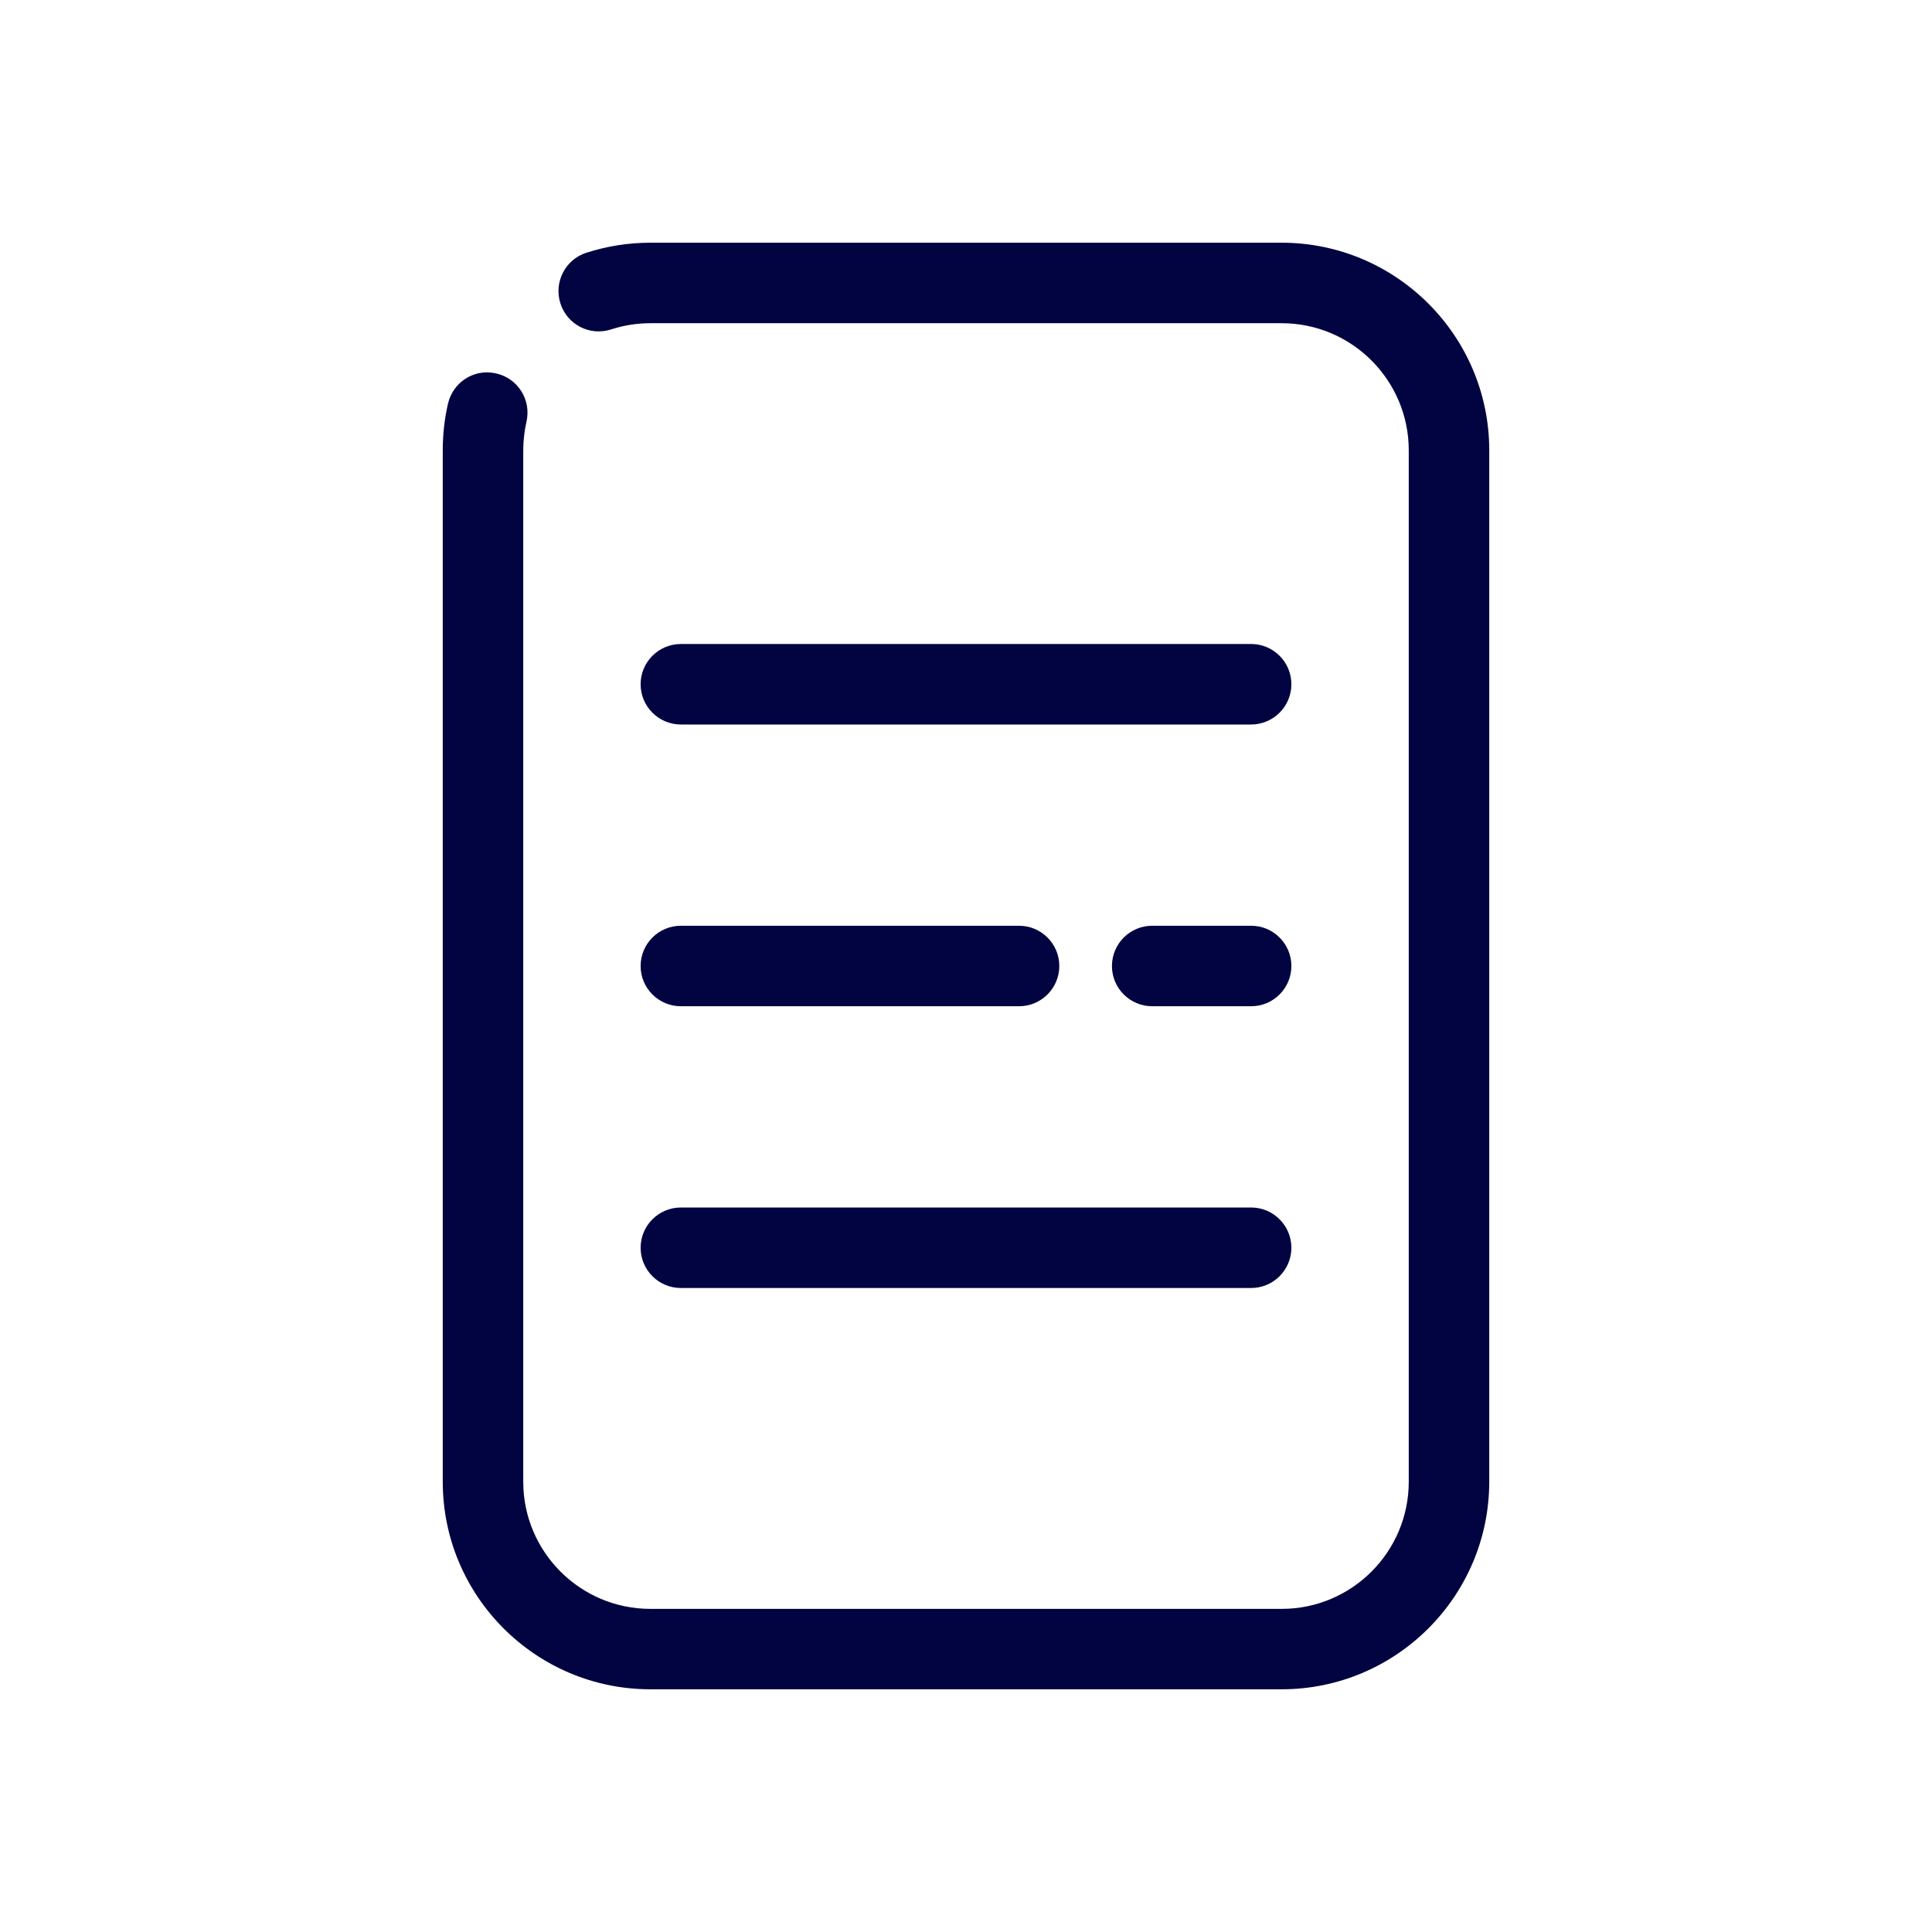 <?xml version="1.0" ?><!-- Uploaded to: SVG Repo, www.svgrepo.com, Generator: SVG Repo Mixer Tools -->
<svg width="800px" height="800px" viewBox="0 0 24 24" id="Layer_4" version="1.1" xml:space="preserve" xmlns="http://www.w3.org/2000/svg" xmlns:xlink="http://www.w3.org/1999/xlink"><style type="text/css">
	.st0{fill:#020441;}
</style><path class="st0" d="M8.079,20.985h7.842c1.422,0,2.579-1.157,2.579-2.579V5.594c0-1.422-1.157-2.579-2.579-2.579H8.079  c-0.271,0-0.538,0.042-0.796,0.125C7.021,3.225,6.877,3.507,6.962,3.77c0.085,0.263,0.364,0.408,0.63,0.322  c0.157-0.051,0.321-0.077,0.487-0.077h7.842c0.871,0,1.579,0.708,1.579,1.579v12.813c0,0.871-0.708,1.579-1.579,1.579H8.079  c-0.871,0-1.579-0.708-1.579-1.579V5.594c0-0.119,0.014-0.239,0.04-0.356C6.602,4.968,6.434,4.7,6.164,4.639  C5.891,4.575,5.627,4.747,5.565,5.015C5.521,5.205,5.5,5.4,5.5,5.594v12.813C5.5,19.829,6.657,20.985,8.079,20.985z"/><path class="st0" d="M15.542,11.5h-1.229c-0.276,0-0.5,0.224-0.5,0.5s0.224,0.5,0.5,0.5h1.229c0.276,0,0.5-0.224,0.5-0.5  S15.818,11.5,15.542,11.5z"/><path class="st0" d="M8.458,12.5h4.201c0.276,0,0.5-0.224,0.5-0.5s-0.224-0.5-0.5-0.5H8.458c-0.276,0-0.5,0.224-0.5,0.5  S8.182,12.5,8.458,12.5z"/><path class="st0" d="M15.542,8H8.458c-0.276,0-0.5,0.224-0.5,0.5S8.182,9,8.458,9h7.084c0.276,0,0.5-0.224,0.5-0.5  S15.818,8,15.542,8z"/><path class="st0" d="M8.458,16h7.084c0.276,0,0.5-0.224,0.5-0.5s-0.224-0.5-0.5-0.5H8.458c-0.276,0-0.5,0.224-0.5,0.5  S8.182,16,8.458,16z"/></svg>